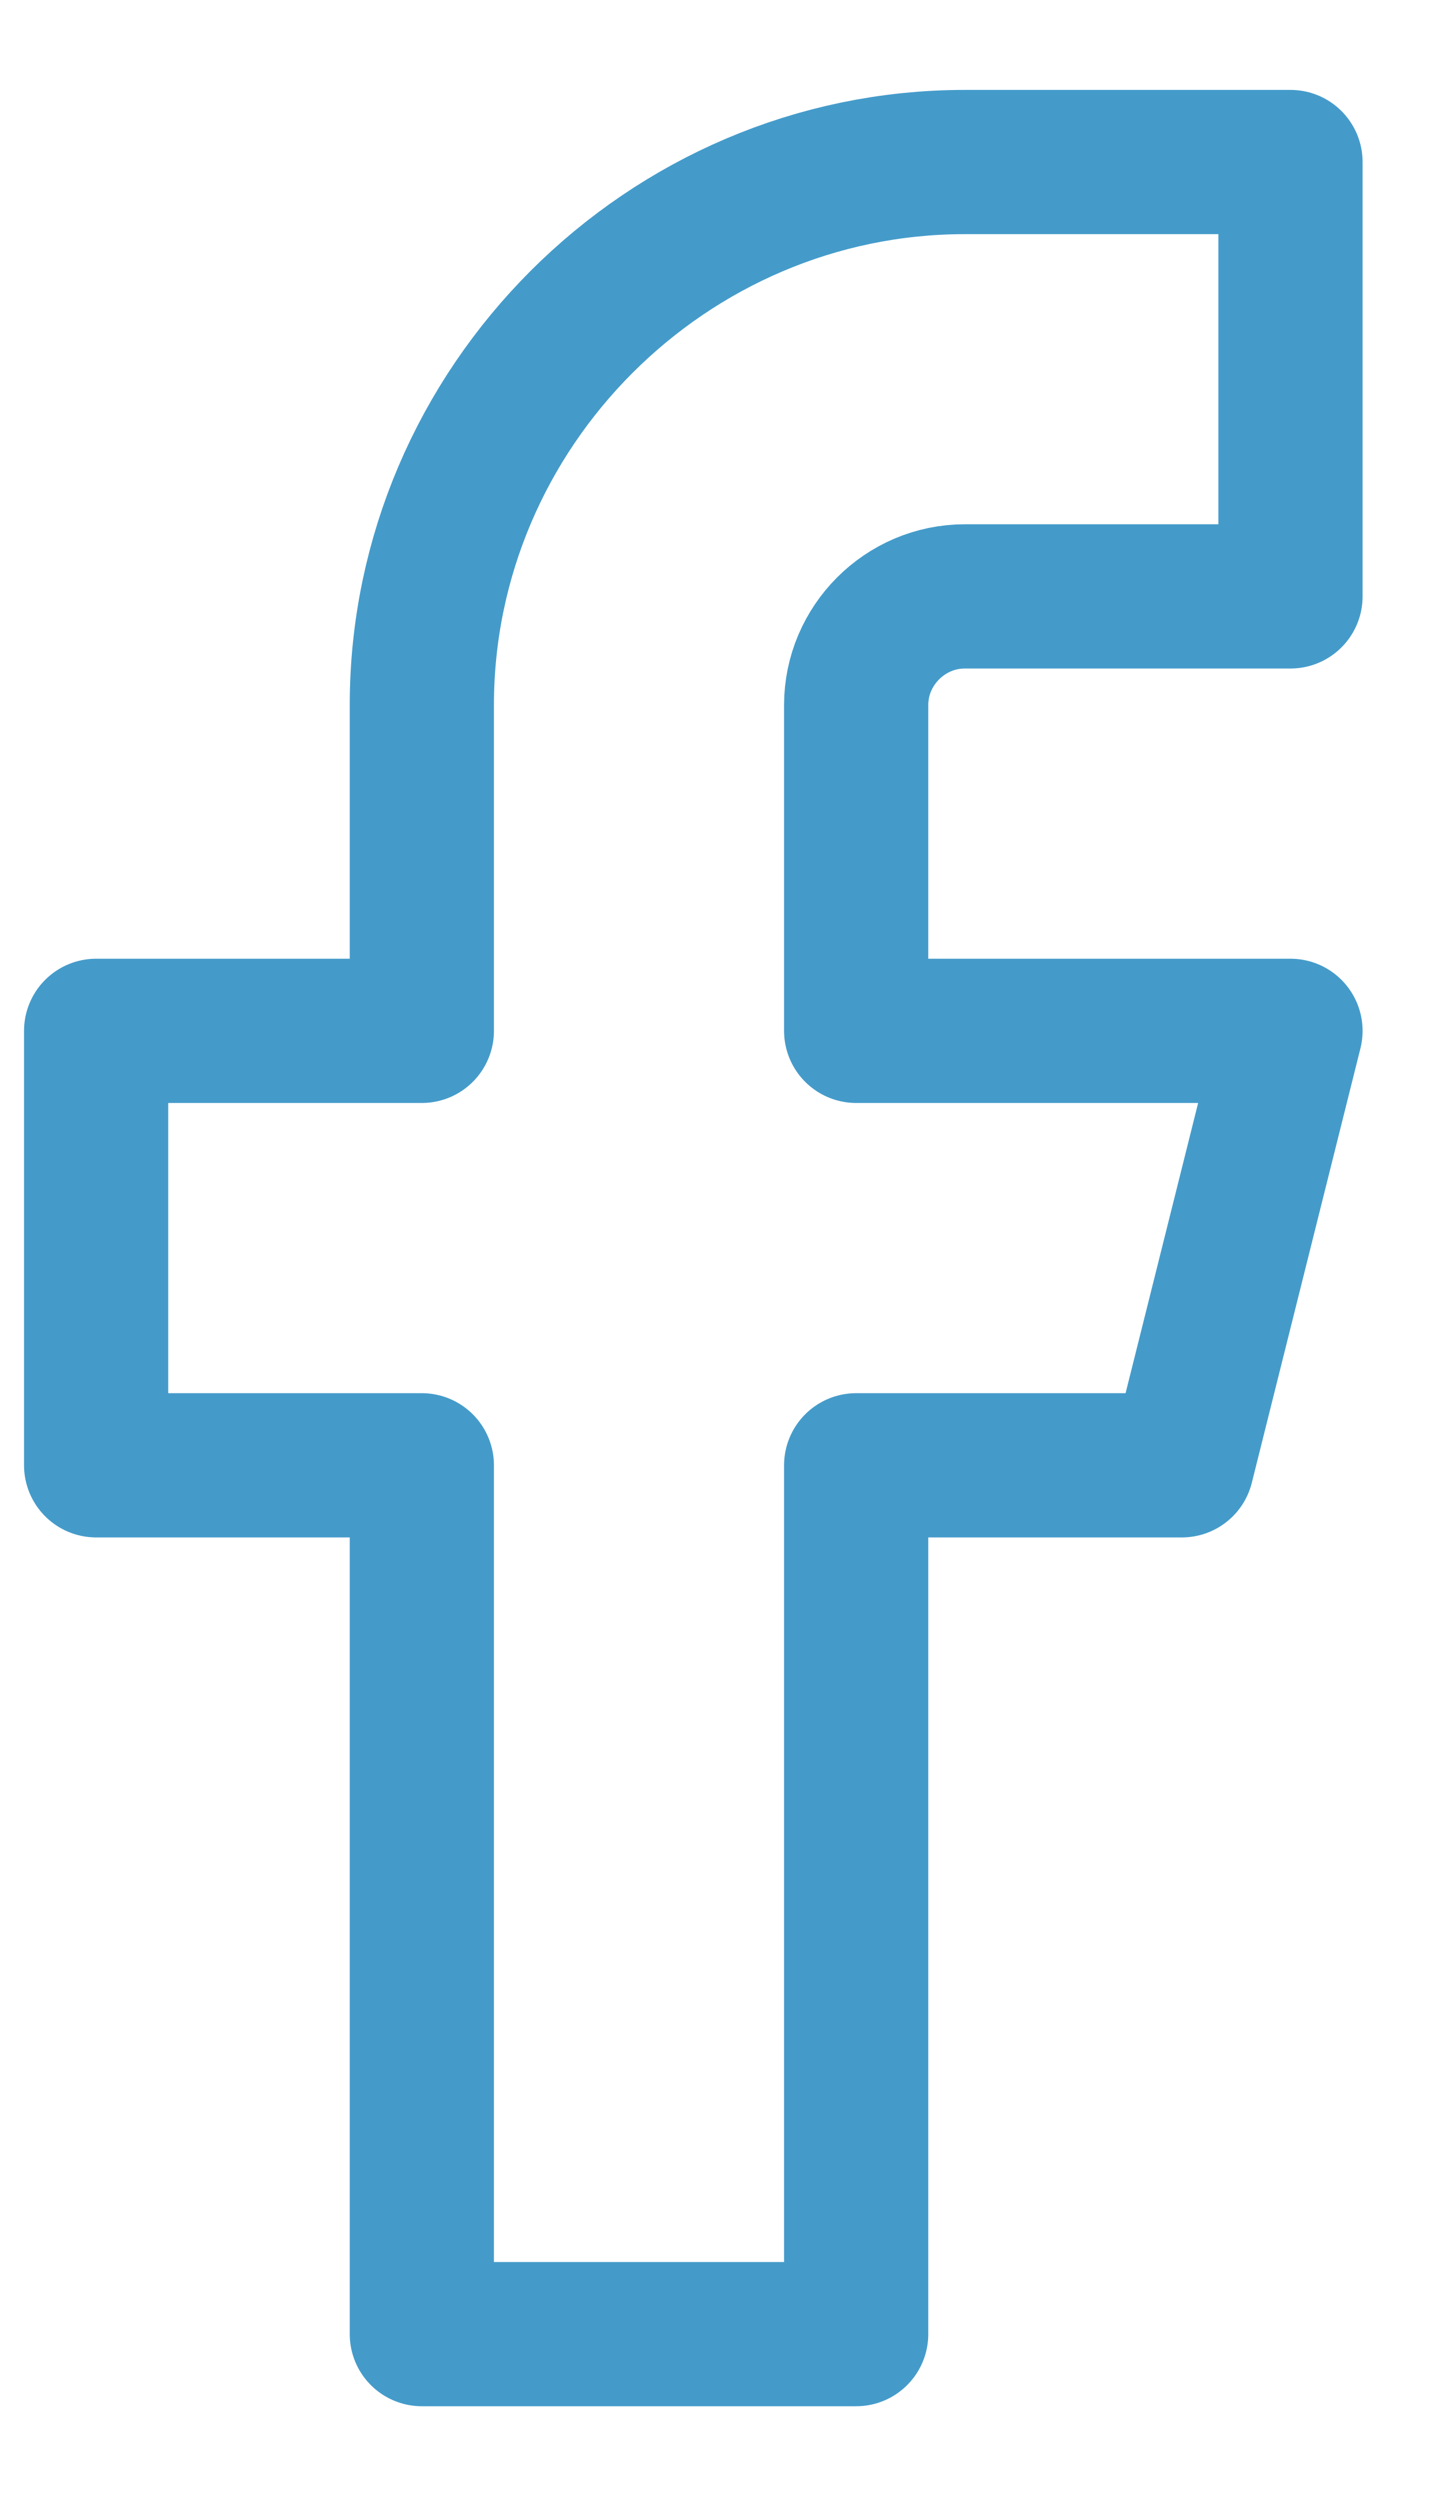 <svg width="15" height="26" viewBox="0 0 15 26" fill="none" xmlns="http://www.w3.org/2000/svg">
<path d="M13.424 1.685H10.036C6.938 1.685 4.388 4.234 4.388 7.332V10.72H1V15.238H4.388V24.273H8.906V15.238H12.294L13.424 10.72H8.906V7.332C8.906 6.712 9.416 6.202 10.036 6.202H13.424V1.685Z" stroke="#449BCA" stroke-width="1.5" stroke-linecap="round" stroke-linejoin="round"/>
</svg>
